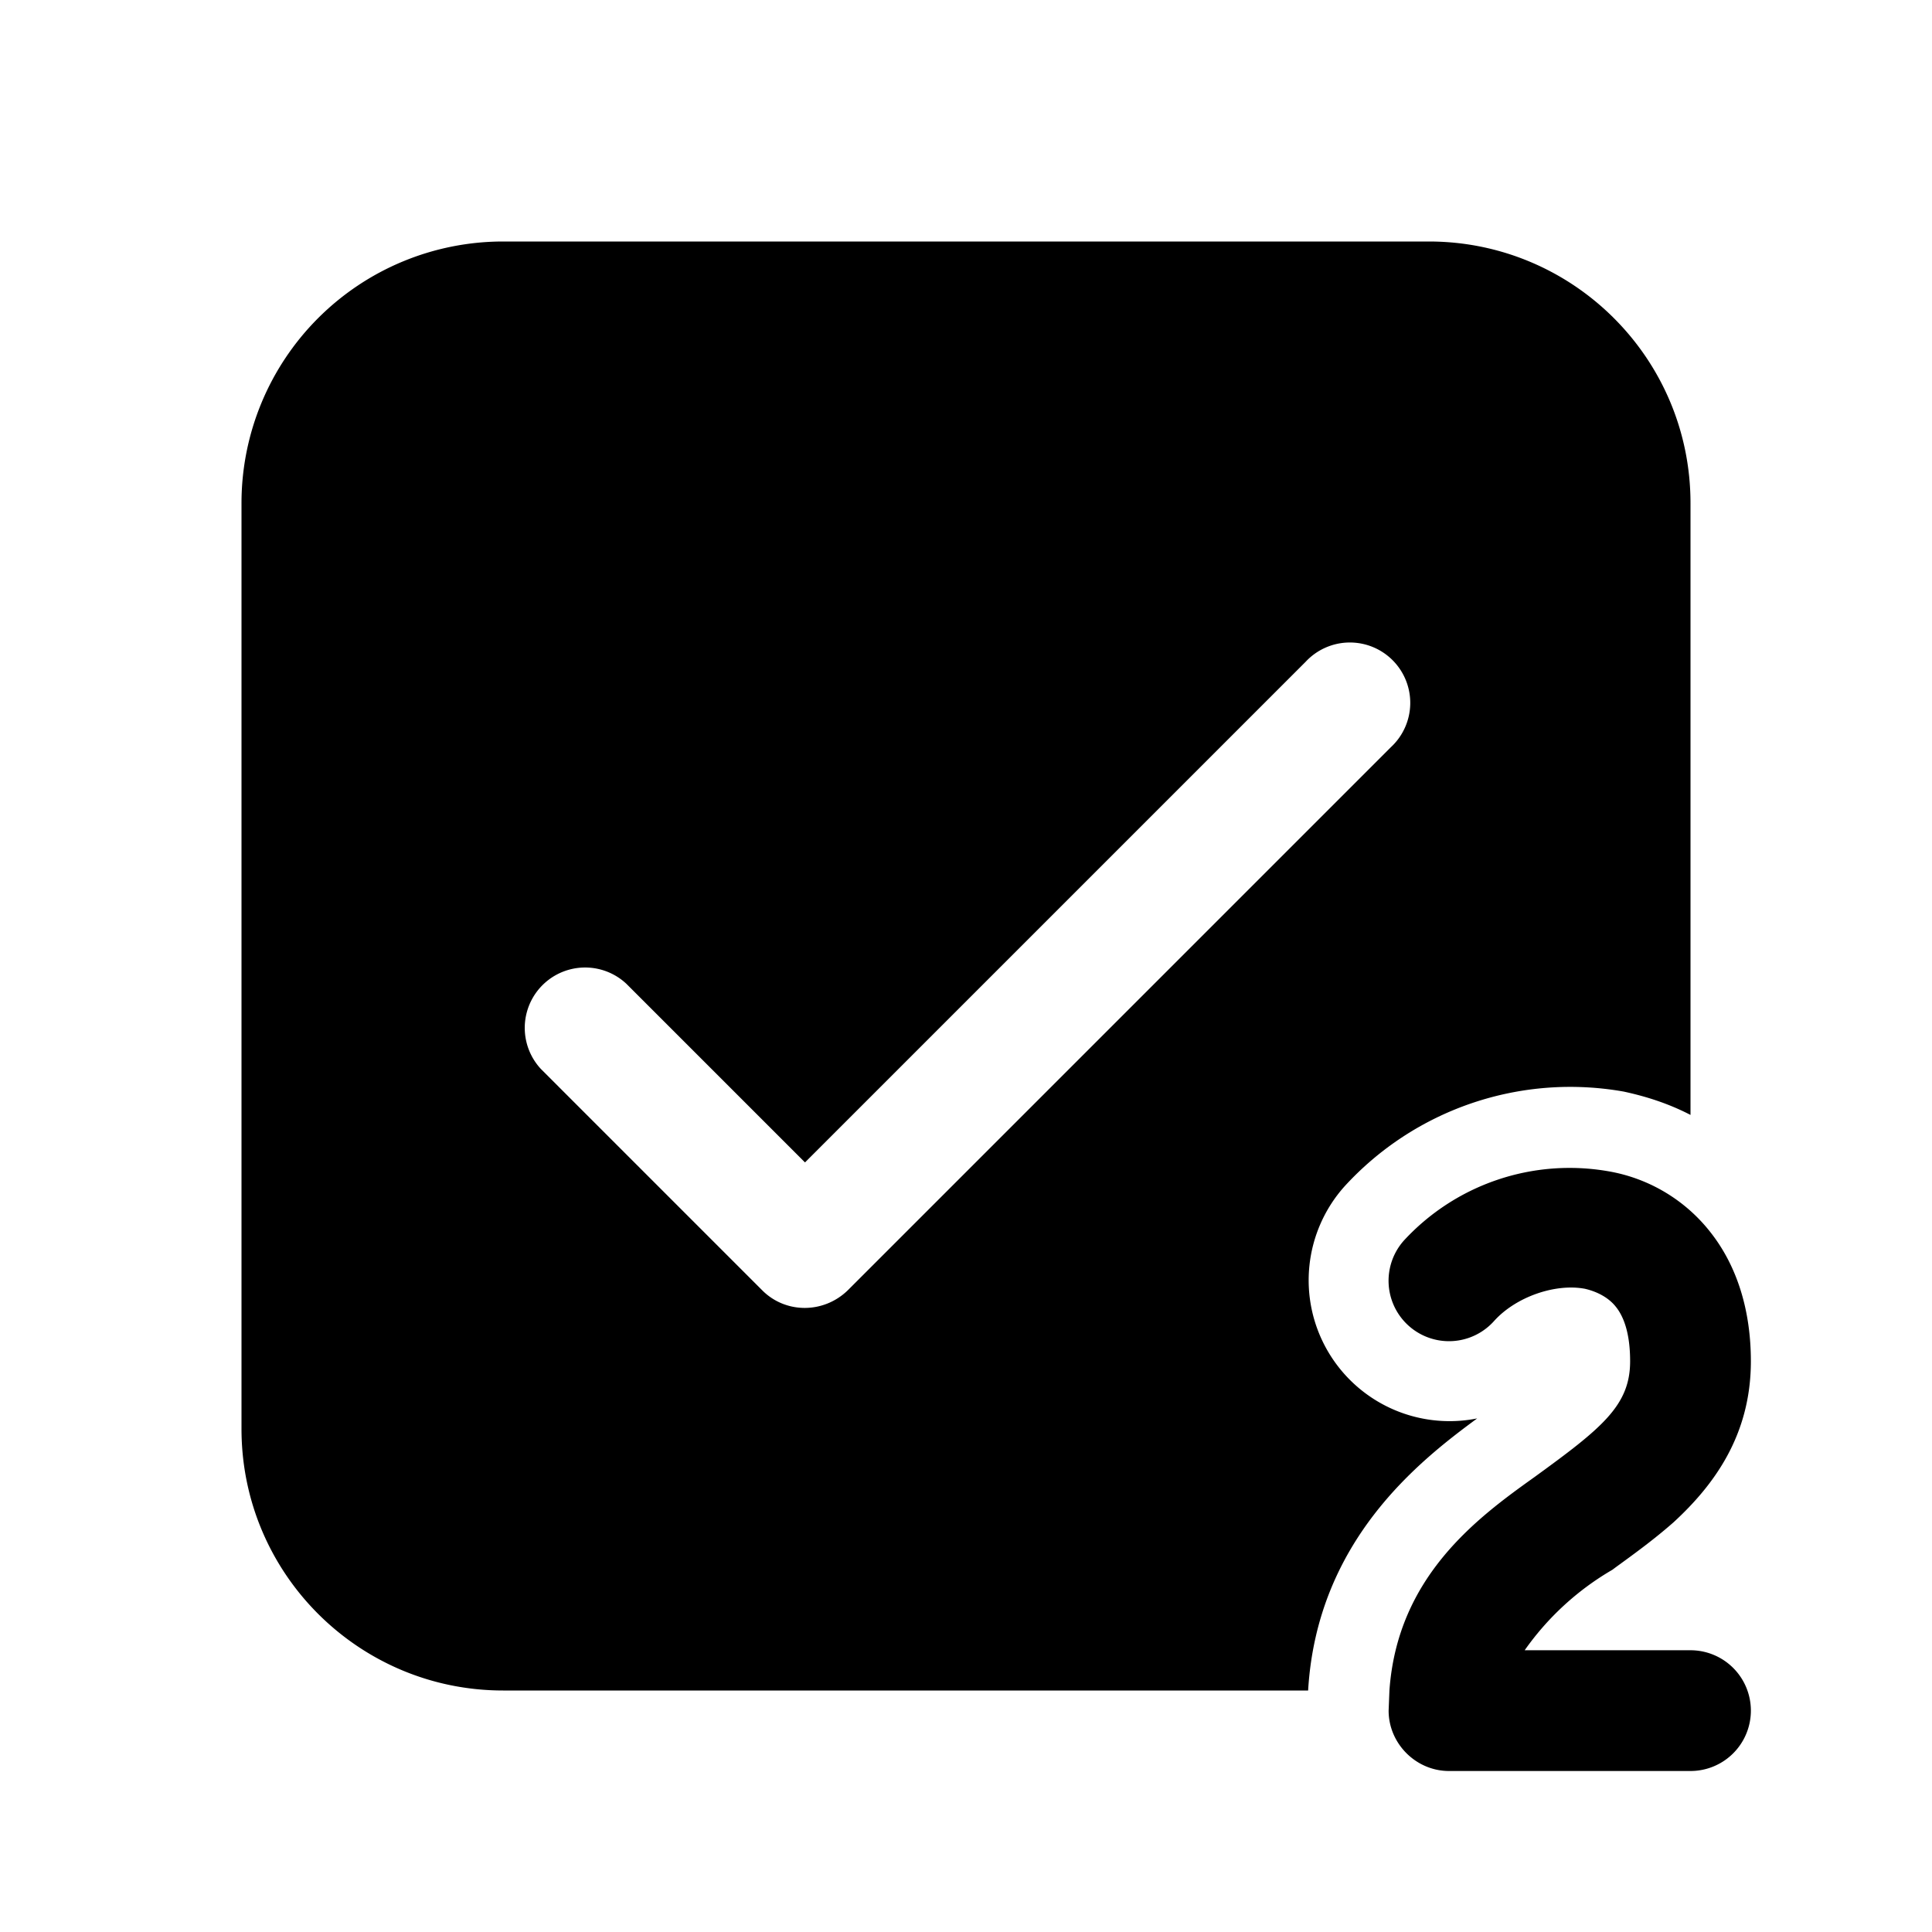 <svg fill="currentColor" viewBox="0 0 24 24"><path d="M6.25 3A3.25 3.25 0 0 0 3 6.25v11.5C3 19.55 4.46 21 6.25 21h10c.11-1.86 1.38-2.85 2.1-3.38a1.75 1.75 0 0 1-1.65-2.88 3.8 3.8 0 0 1 3.47-1.18c.28.06.56.15.83.29v-7.6C21 4.45 19.54 3 17.75 3H6.25Zm12.81 15.35c-.7.5-1.7 1.23-1.8 2.65l-.01.25c0 .41.34.75.75.75h3a.75.75 0 0 0 0-1.5h-2.06a3.45 3.45 0 0 1 1.09-1l.04-.03c.22-.16.47-.34.72-.56.5-.46.96-1.08.96-2 0-.63-.17-1.18-.5-1.6a2.05 2.05 0 0 0-1.27-.76 2.8 2.8 0 0 0-2.54.86.75.75 0 1 0 1.12 1c.27-.3.76-.47 1.13-.4.17.04.3.12.38.22.09.11.18.31.18.68 0 .55-.35.83-1.19 1.44Zm-1.78-9.07-6.75 6.75c-.3.29-.77.29-1.06 0l-2.75-2.75a.75.75 0 0 1 1.06-1.06L10 14.44l6.22-6.22a.75.75 0 1 1 1.06 1.06Z"/></svg>